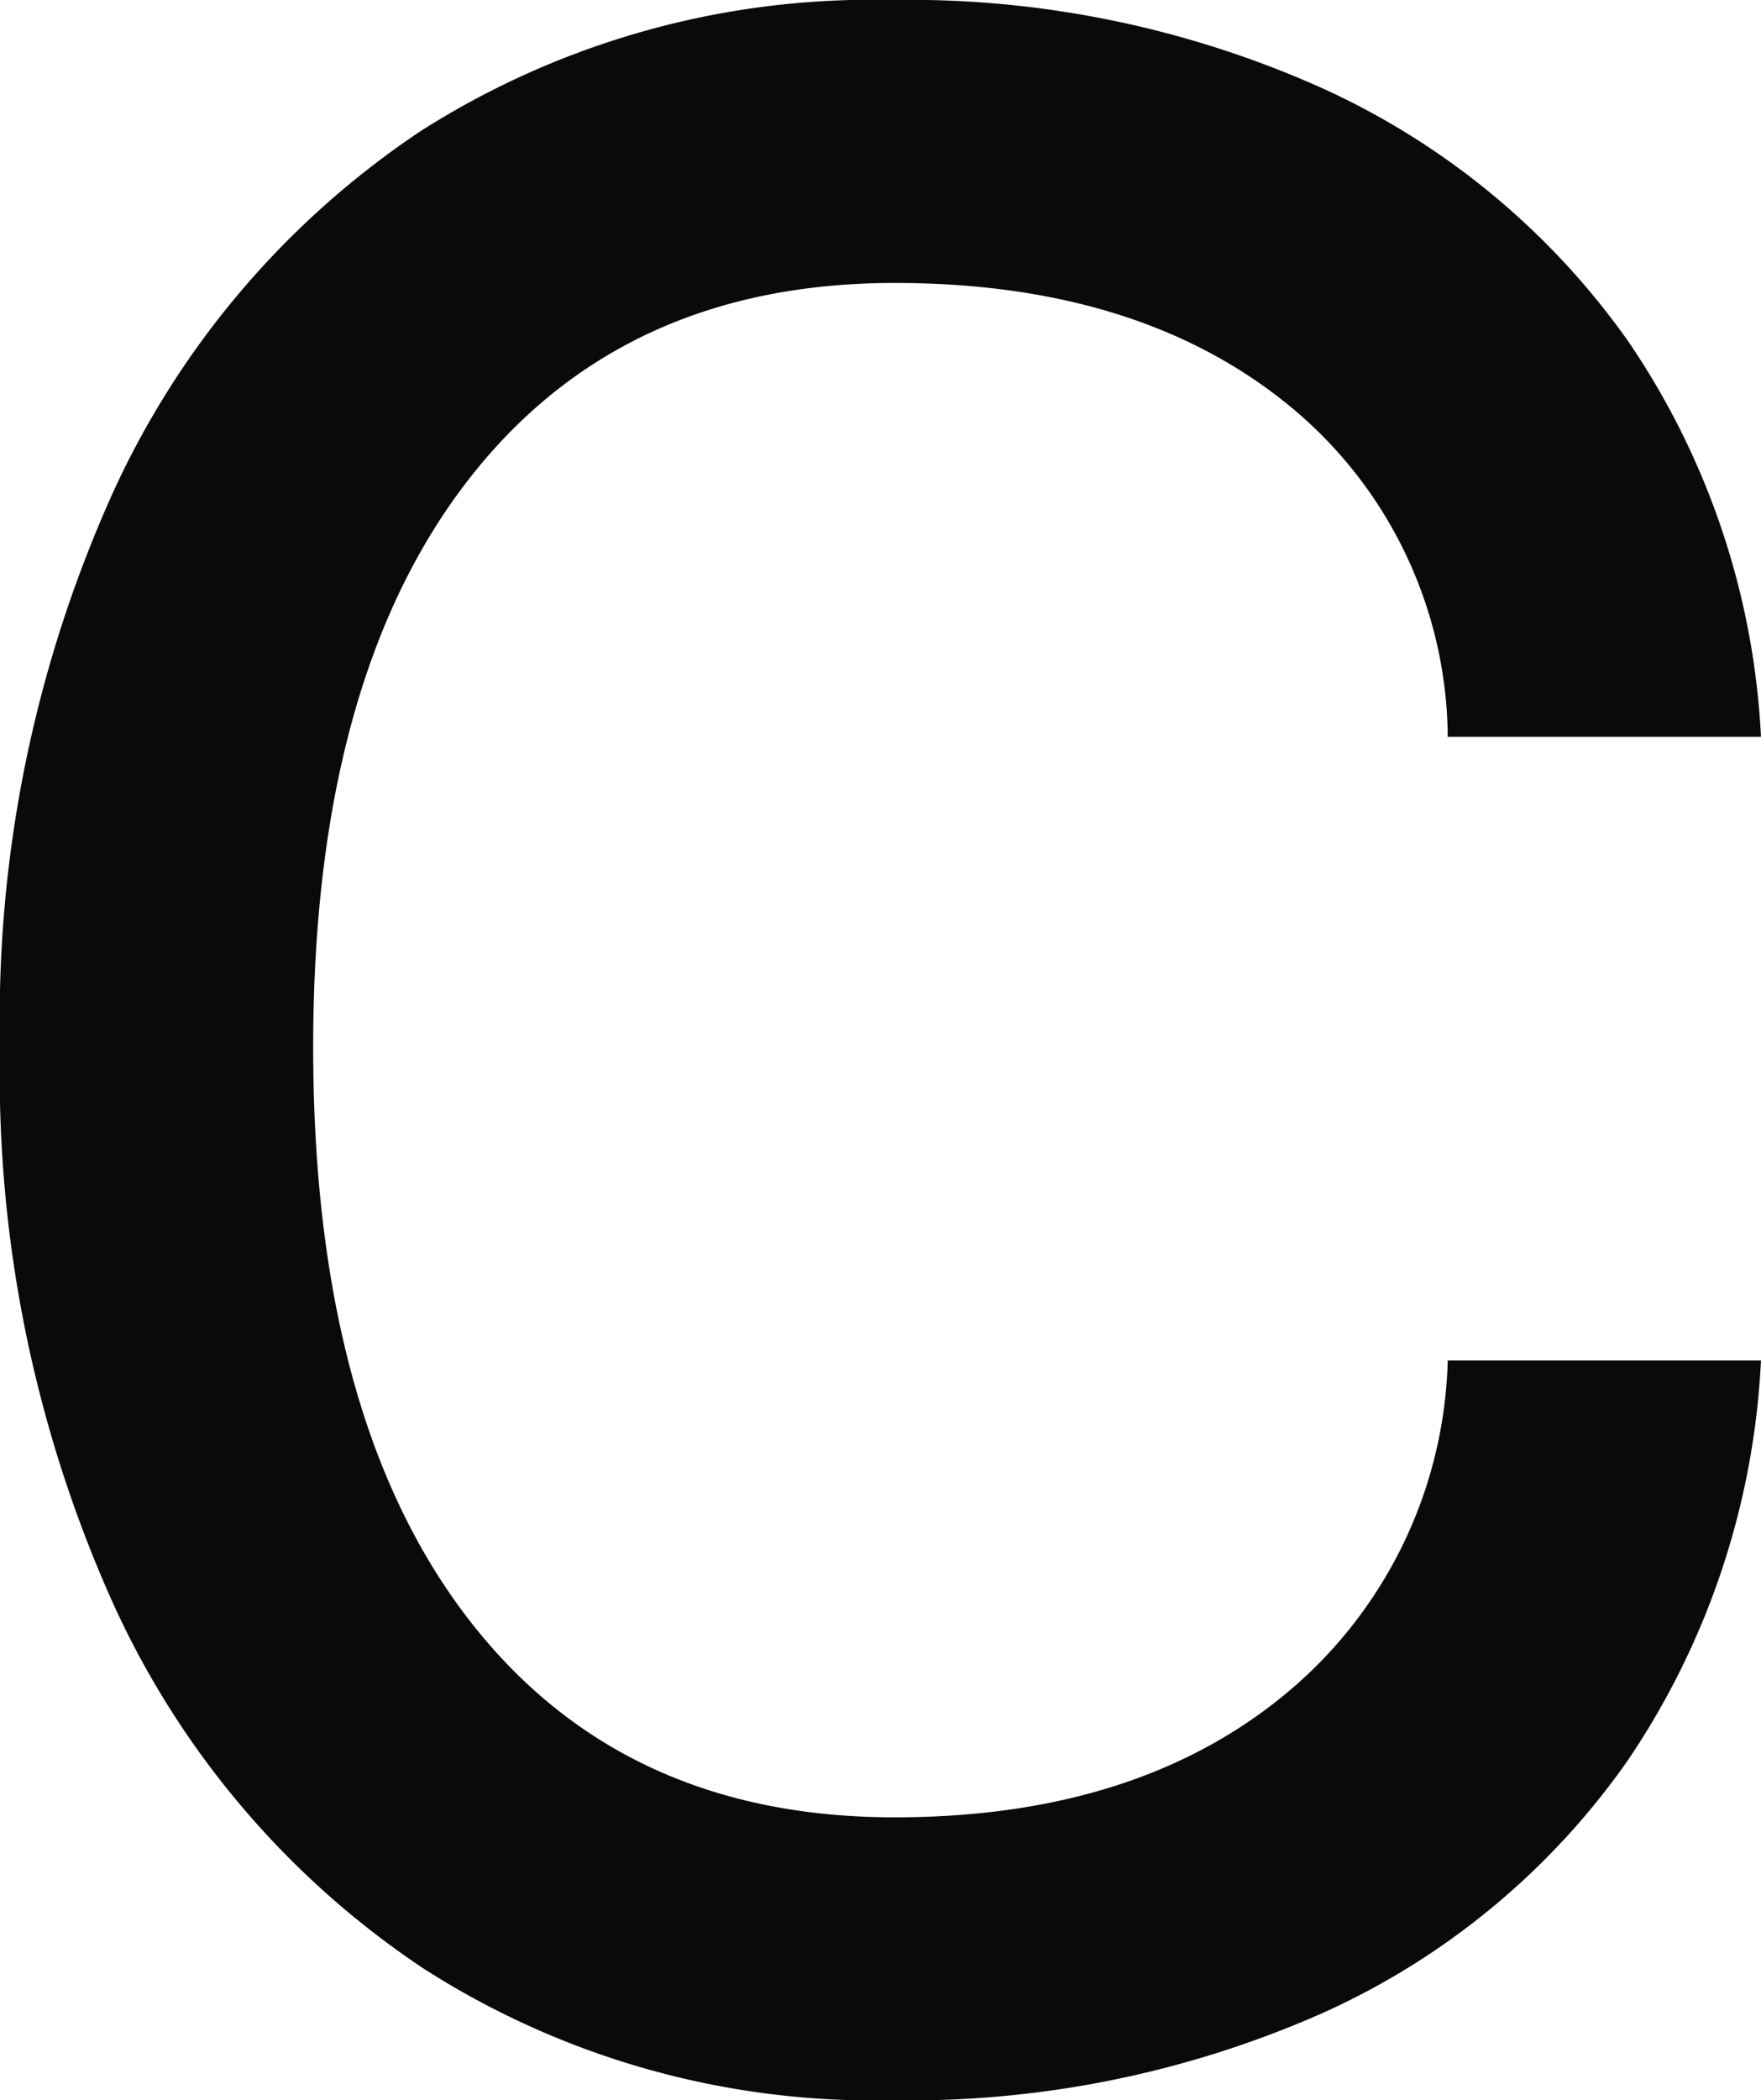 <svg xmlns="http://www.w3.org/2000/svg" width="67.228" height="80.146" viewBox="0 0 67.228 80.146">
  <path id="Path_5195" data-name="Path 5195" d="M6.918-69.607A49.2,49.2,0,0,0,11.156-48.55a33.265,33.265,0,0,0,11.917,14.1A31.838,31.838,0,0,0,40.95-29.414a39.017,39.017,0,0,0,16.438-3.319,28.441,28.441,0,0,0,11.678-9.658,29.761,29.761,0,0,0,5.079-15.257H62.187a17.071,17.071,0,0,1-6.179,12.717q-5.7,4.72-14.937,4.72-10.517,0-16.357-7.679t-5.84-21.716q0-13.918,5.84-21.536T41.07-98.762q9.319,0,15.038,4.66a16.483,16.483,0,0,1,6.079,12.657H74.145a29.347,29.347,0,0,0-5.059-15.077,28.924,28.924,0,0,0-11.659-9.658A38.521,38.521,0,0,0,40.95-109.56a32.044,32.044,0,0,0-17.937,4.979A33.074,33.074,0,0,0,11.156-90.6,48.793,48.793,0,0,0,6.918-69.607Z" transform="translate(-6.918 109.56)" fill="#090b0a"/>
</svg>
